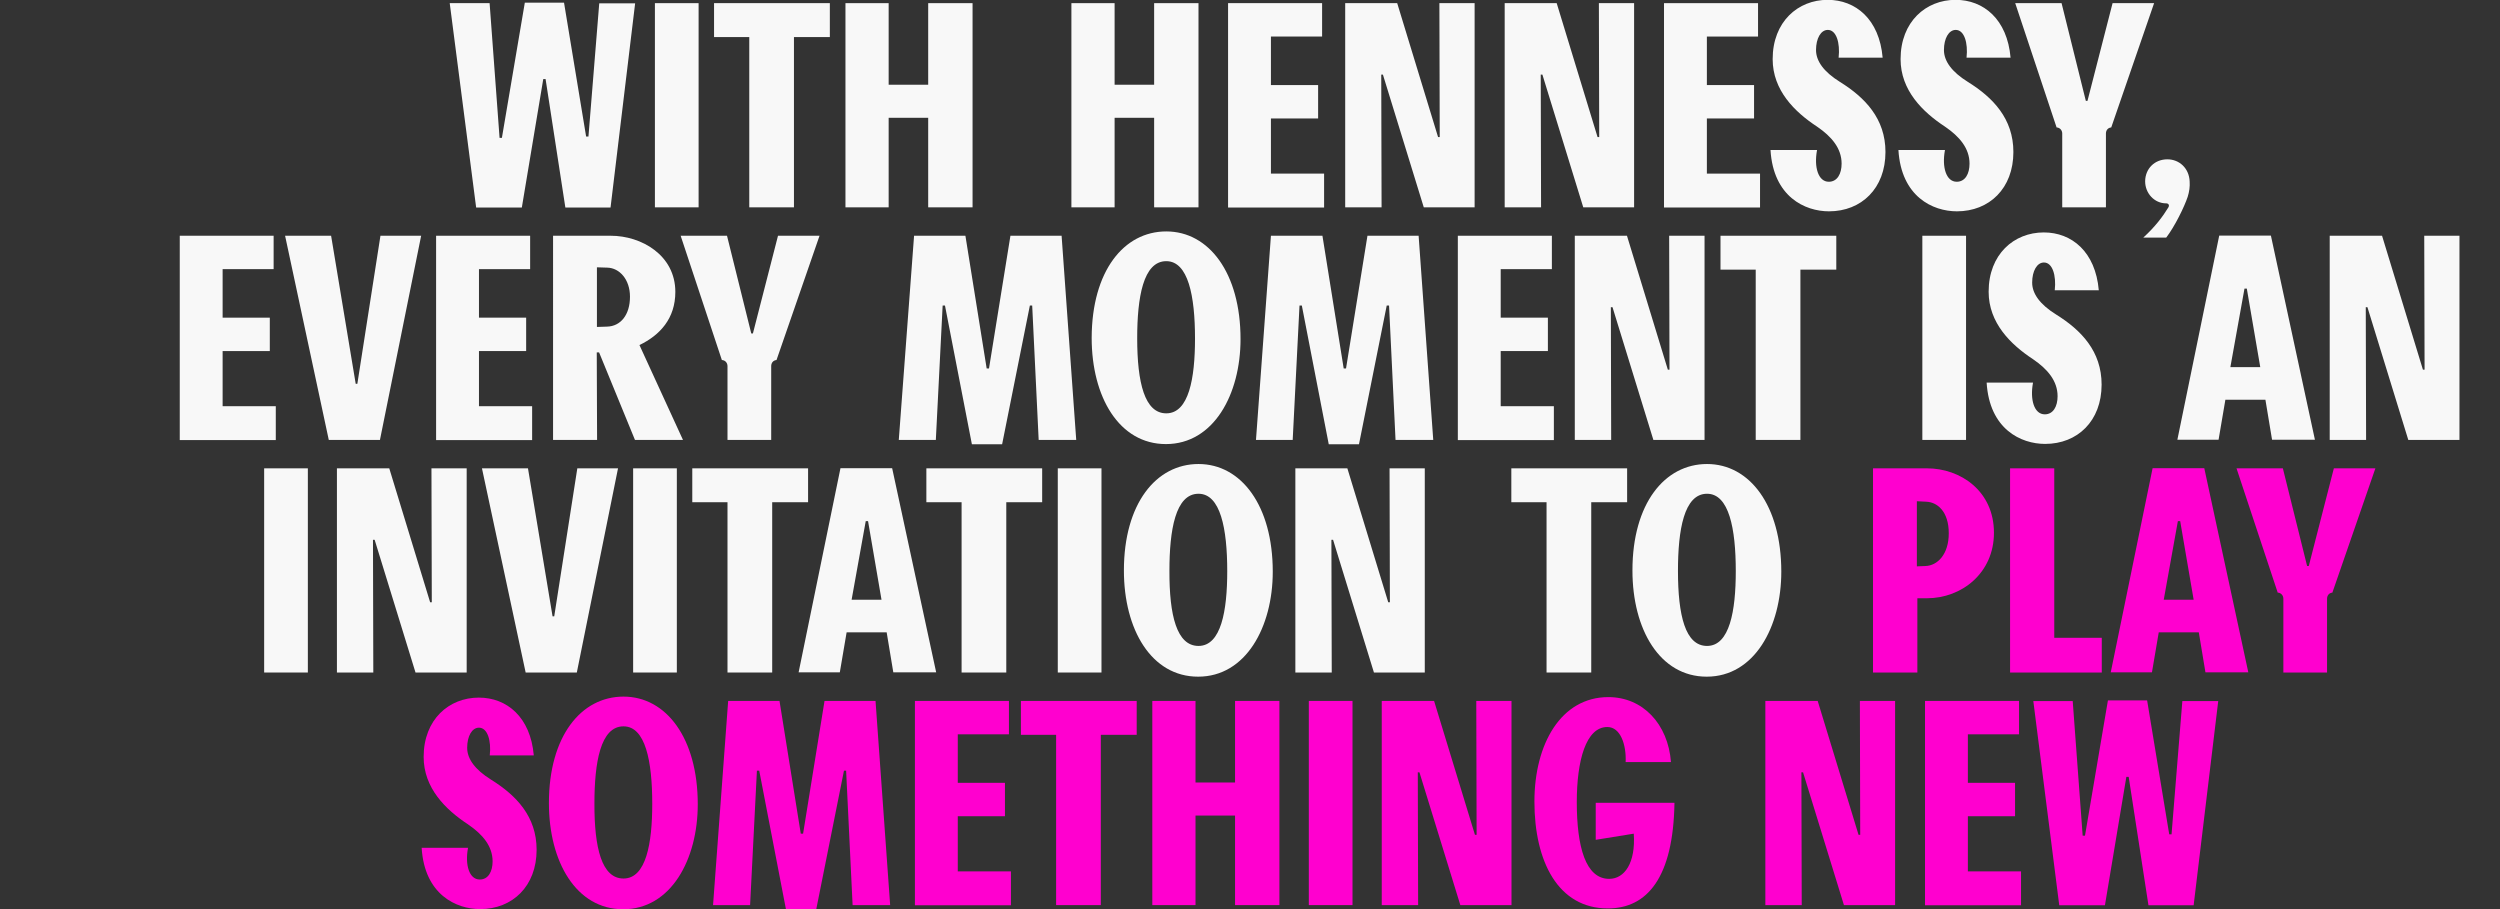 <?xml version="1.0" encoding="utf-8"?>
<!-- Generator: Adobe Illustrator 28.3.0, SVG Export Plug-In . SVG Version: 6.00 Build 0)  -->
<svg version="1.1" id="Layer_1" xmlns="http://www.w3.org/2000/svg" xmlns:xlink="http://www.w3.org/1999/xlink" x="0px" y="0px"
	 viewBox="0 0 1504.8 547.3" style="enable-background:new 0 0 1504.8 547.3;" xml:space="preserve">
<rect x="0" y="0" width="1504.8" height="547.3" fill="#333333" stroke="none"/>
<style type="text/css">
	.st0{fill:#F8F8F8;}
	.st1{fill:#FF00CF;}
</style>
<g>
	<g>
		<path class="st0" d="M294.7,1.9l6,81.1h1.4l13.8-81.4h23.6l13.3,80.6h1.4l6.5-80.2h21.6l-14.8,122.9h-27.2l-11.9-77.3h-1.4
			l-12.9,77.3h-27.5L270.7,1.9H294.7z"/>
		<path class="st0" d="M394.2,1.9h26.3v122.9h-26.3V1.9z"/>
		<path class="st0" d="M451,124.8V22.3h-21.2V1.9h69.7v20.4h-21.6v102.5H451z"/>
		<path class="st0" d="M534.9,1.9V51h23.8V1.9h26.7v122.9h-26.7V70.9h-23.8v53.9h-26V1.9H534.9z"/>
		<path class="st0" d="M670.9,1.9V51h23.8V1.9h26.7v122.9h-26.7V70.9h-23.8v53.9h-26V1.9H670.9z"/>
		<path class="st0" d="M739.2,1.9h56.6v20.1H765v29.2h28.4v20.1H765v33.2h32v20.4h-57.8V1.9z"/>
		<path class="st0" d="M809.6,1.9H841l24.6,80.6h1l-0.2-80.6h21.2v122.9H857l-24.6-79.9h-1l0.2,79.9h-21.9V1.9z"/>
		<path class="st0" d="M905.6,1.9H937l24.6,80.6h1l-0.2-80.6h21.2v122.9H953l-24.6-79.9h-1l0.2,79.9h-21.9V1.9z"/>
		<path class="st0" d="M1001.6,1.9h56.6v20.1h-30.8v29.2h28.4v20.1h-28.4v33.2h32v20.4h-57.8V1.9z"/>
		<path class="st0" d="M1093.7,90.4c-1.9,10.2,0.7,19,7.1,19c5.1,0,7.7-4.8,7.7-10.9c0-9.2-6-16.3-14.8-22.3
			c-13.4-8.8-26.7-21.8-26.7-40.6c0-22.6,15.3-35.7,33.1-35.7c16.8,0,31.1,11.6,33.1,34.8h-26.5c1-9-1.4-16.7-6.5-16.7
			c-4.2,0-7.1,5.1-7.1,12.1c0,6.6,4.6,13.1,14.4,19.2c15.1,9.4,27.4,22.1,27.4,42.2c0,21.9-14.5,35.7-34,35.7
			c-14.5,0-33.5-8.8-35.2-36.9H1093.7z"/>
		<path class="st0" d="M1170.7,90.4c-1.9,10.2,0.7,19,7.1,19c5.1,0,7.7-4.8,7.7-10.9c0-9.2-6-16.3-14.8-22.3
			c-13.4-8.8-26.7-21.8-26.7-40.6c0-22.6,15.3-35.7,33.1-35.7c16.8,0,31.1,11.6,33.1,34.8h-26.5c1-9-1.4-16.7-6.5-16.7
			c-4.2,0-7.1,5.1-7.1,12.1c0,6.6,4.6,13.1,14.4,19.2c15.1,9.4,27.4,22.1,27.4,42.2c0,21.9-14.5,35.7-34,35.7
			c-14.5,0-33.5-8.8-35.2-36.9H1170.7z"/>
		<path class="st0" d="M1270.8,76.7c-2,0.2-3.2,1.7-3.2,3.7v44.4h-26.3V80.4c0-2-1.4-3.6-3.4-3.7L1213,1.9h27.9l14.6,58.8h1
			l15.1-58.8h25L1270.8,76.7z"/>
		<path class="st0" d="M1304.6,95.9c7.1,0,13.1,5.3,13.4,13.4c0.2,2.9-0.2,6.1-1.2,9.2c-2,6-7.7,17.7-12.9,24.5h-13.8
			c7.1-6.5,11.7-12.6,15.1-18.2c0.7-1.2,0.2-2.4-1.4-2.4c-7,0-12.6-6-12.6-13.3C1291.3,101.5,1296.9,95.9,1304.6,95.9z"/>
	</g>
	<g>
		<path class="st0" d="M108.1,141.9h56.6v20.1H134v29.2h28.4v20.1H134v33.2h32v20.4h-57.8V141.9z"/>
		<path class="st0" d="M228.7,264.8h-30.8l-26.3-122.9h27.7l14.8,89.1h1l13.9-89.1h24.5L228.7,264.8z"/>
		<path class="st0" d="M262.5,141.9h56.6v20.1h-30.8v29.2h28.4v20.1h-28.4v33.2h32v20.4h-57.8V141.9z"/>
		<path class="st0" d="M332.9,141.9h34.7c18.5,0,38.9,11.7,38.9,33.8c0,16-9.2,26-21.6,32l26.2,57.1h-28.9l-21.6-52.7h-1.4l0.2,52.7
			h-26.5V141.9z M359.3,196.8l6.1-0.2c8.2-0.2,13.8-7.1,13.8-18c0-10.4-6.3-17.3-13.6-17.5l-6.3-0.2V196.8z"/>
		<path class="st0" d="M467.4,216.7c-2,0.2-3.2,1.7-3.2,3.7v44.4h-26.3v-44.4c0-2-1.4-3.6-3.4-3.7l-24.8-74.8h27.9l14.6,58.8h1
			l15.1-58.8h25L467.4,216.7z"/>
		<path class="st0" d="M550.2,141.9h30.9l12.8,79.9h1.4l12.9-79.9H639l8.8,122.9h-22.6l-3.9-80.9h-1.4l-16.7,83.5h-18.2l-16.2-83.5
			h-1.4l-4.1,80.9h-22.3L550.2,141.9z"/>
		<path class="st0" d="M702,139.3c25.7,0,44.7,25,44.7,64.8c0,33.3-16.2,63.2-44.9,63.2c-28.2,0-44.7-28.4-44.7-63.9
			C657.2,163.1,676.5,139.3,702,139.3z M702,248.8c13.6,0,17.3-21.1,17.3-45c0-25.7-4.1-46.6-17.3-46.6c-13.9,0-17.5,21.9-17.5,46.4
			C684.5,230.4,689,248.8,702,248.8z"/>
		<path class="st0" d="M765,141.9H796l12.8,79.9h1.4l12.9-79.9h30.8l8.8,122.9H840l-3.9-80.9h-1.4l-16.7,83.5h-18.2l-16.2-83.5h-1.4
			l-4.1,80.9H756L765,141.9z"/>
		<path class="st0" d="M877.5,141.9h56.6v20.1h-30.8v29.2h28.4v20.1h-28.4v33.2h32v20.4h-57.8V141.9z"/>
		<path class="st0" d="M947.9,141.9h31.4l24.6,80.6h1l-0.2-80.6h21.3v122.9h-30.8l-24.6-79.9h-1l0.2,79.9h-21.9V141.9z"/>
		<path class="st0" d="M1056.8,264.8V162.3h-21.2v-20.4h69.7v20.4h-21.6v102.5H1056.8z"/>
		<path class="st0" d="M1157.1,141.9h26.3v122.9h-26.3V141.9z"/>
		<path class="st0" d="M1223.7,230.4c-1.9,10.2,0.7,19,7.1,19c5.1,0,7.7-4.8,7.7-10.9c0-9.2-6-16.3-14.8-22.3
			c-13.4-8.8-26.7-21.8-26.7-40.6c0-22.6,15.3-35.7,33.2-35.7c16.8,0,31.1,11.6,33.1,34.8h-26.5c1-9-1.4-16.7-6.5-16.7
			c-4.2,0-7.1,5.1-7.1,12.1c0,6.6,4.6,13.1,14.4,19.2c15.1,9.4,27.4,22.1,27.4,42.2c0,21.9-14.5,35.7-34,35.7
			c-14.5,0-33.5-8.8-35.2-36.9H1223.7z"/>
		<path class="st0" d="M1363.6,240.6h-24.1l-4.1,24.1h-24.8l25.2-122.9h31.1l26.5,122.9h-25.8L1363.6,240.6z M1352.4,173.7h-1.4
			l-8.5,47.3h18L1352.4,173.7z"/>
		<path class="st0" d="M1402.4,141.9h31.4l24.6,80.6h1l-0.2-80.6h21.2v122.9h-30.8l-24.6-79.9h-1l0.2,79.9h-21.9V141.9z"/>
	</g>
	<g>
		<path class="st0" d="M159,281.9h26.3v122.9H159V281.9z"/>
		<path class="st0" d="M202.9,281.9h31.4l24.6,80.6h1l-0.2-80.6h21.2v122.9h-30.8l-24.6-79.9h-1l0.2,79.9h-21.9V281.9z"/>
		<path class="st0" d="M347.2,404.8h-30.8l-26.3-122.9h27.7l14.8,89.1h1l13.9-89.1H372L347.2,404.8z"/>
		<path class="st0" d="M381.1,281.9h26.3v122.9h-26.3V281.9z"/>
		<path class="st0" d="M437.9,404.8V302.3h-21.2v-20.4h69.7v20.4h-21.6v102.5H437.9z"/>
		<path class="st0" d="M533.7,380.6h-24.1l-4.1,24.1h-24.8l25.2-122.9H537l26.5,122.9h-25.8L533.7,380.6z M522.5,313.7h-1.4
			l-8.5,47.3h18L522.5,313.7z"/>
		<path class="st0" d="M578.8,404.8V302.3h-21.2v-20.4h69.7v20.4h-21.6v102.5H578.8z"/>
		<path class="st0" d="M636.6,281.9H663v122.9h-26.3V281.9z"/>
		<path class="st0" d="M721.4,279.3c25.7,0,44.7,25,44.7,64.8c0,33.3-16.2,63.2-44.9,63.2c-28.2,0-44.7-28.4-44.7-63.9
			C676.5,303.1,695.9,279.3,721.4,279.3z M721.4,388.8c13.6,0,17.3-21.1,17.3-45c0-25.7-4.1-46.6-17.3-46.6
			c-13.9,0-17.5,21.9-17.5,46.4C703.8,370.4,708.3,388.8,721.4,388.8z"/>
		<path class="st0" d="M779.6,281.9H811l24.6,80.6h1l-0.2-80.6h21.2v122.9H827l-24.6-79.9h-1l0.2,79.9h-21.9V281.9z"/>
		<path class="st0" d="M930.9,404.8V302.3h-21.2v-20.4h69.7v20.4h-21.6v102.5H930.9z"/>
		<path class="st0" d="M1027.5,279.3c25.7,0,44.7,25,44.7,64.8c0,33.3-16.2,63.2-44.9,63.2c-28.2,0-44.7-28.4-44.7-63.9
			C982.6,303.1,1002,279.3,1027.5,279.3z M1027.5,388.8c13.6,0,17.3-21.1,17.3-45c0-25.7-4.1-46.6-17.3-46.6
			c-13.9,0-17.5,21.9-17.5,46.4C1010,370.4,1014.4,388.8,1027.5,388.8z"/>
		<path class="st1" d="M1127.4,281.9h32.5c20.1,0,40.3,13.6,40.3,38.8c0,24.3-19.5,39.4-40.3,39.4h-5.8v44.7h-26.7V281.9z
			 M1153.8,340.9l5.1-0.2c7.3-0.2,14.1-7,14.1-19.7c0-13.3-7-18.7-13.4-19l-5.8-0.3V340.9z"/>
		<path class="st1" d="M1209.8,281.9h26.7v102h28.6v20.9h-55.2V281.9z"/>
		<path class="st1" d="M1323.5,380.6h-24.1l-4.1,24.1h-24.8l25.2-122.9h31.1l26.5,122.9h-25.8L1323.5,380.6z M1312.3,313.7h-1.4
			l-8.5,47.3h18L1312.3,313.7z"/>
		<path class="st1" d="M1403.9,356.7c-2,0.2-3.2,1.7-3.2,3.7v44.4h-26.3v-44.4c0-2-1.4-3.6-3.4-3.7l-24.8-74.8h27.9l14.6,58.8h1
			l15.1-58.8h25L1403.9,356.7z"/>
	</g>
	<g>
		<path class="st1" d="M281.7,510.4c-1.9,10.2,0.7,19,7.1,19c5.1,0,7.7-4.8,7.7-10.9c0-9.2-6-16.3-14.8-22.3
			c-13.4-8.8-26.7-21.8-26.7-40.6c0-22.6,15.3-35.7,33.2-35.7c16.8,0,31.1,11.6,33.1,34.8h-26.5c1-9-1.4-16.7-6.5-16.7
			c-4.2,0-7.1,5.1-7.1,12.1c0,6.6,4.6,13.1,14.4,19.2c15.1,9.4,27.4,22.1,27.4,42.2c0,21.9-14.5,35.7-34,35.7
			c-14.5,0-33.5-8.8-35.2-36.9H281.7z"/>
		<path class="st1" d="M375.3,419.3c25.7,0,44.7,25,44.7,64.8c0,33.3-16.2,63.2-44.9,63.2c-28.2,0-44.7-28.4-44.7-63.9
			C330.4,443.1,349.8,419.3,375.3,419.3z M375.3,528.8c13.6,0,17.3-21.1,17.3-45c0-25.7-4.1-46.6-17.3-46.6
			c-13.9,0-17.5,21.9-17.5,46.4C357.7,510.4,362.2,528.8,375.3,528.8z"/>
		<path class="st1" d="M438.3,421.9h30.9l12.8,79.9h1.4l12.9-79.9H527l8.8,122.9h-22.6l-3.9-80.9H508l-16.7,83.5h-18.2L457,463.9
			h-1.4l-4.1,80.9h-22.3L438.3,421.9z"/>
		<path class="st1" d="M550.7,421.9h56.6v20.1h-30.8v29.2h28.4v20.1h-28.4v33.2h32v20.4h-57.8V421.9z"/>
		<path class="st1" d="M635.7,544.8V442.3h-21.2v-20.4h69.7v20.4h-21.6v102.5H635.7z"/>
		<path class="st1" d="M719.6,421.9V471h23.8v-49.1h26.7v122.9h-26.7v-53.9h-23.8v53.9h-26V421.9H719.6z"/>
		<path class="st1" d="M787.8,421.9h26.3v122.9h-26.3V421.9z"/>
		<path class="st1" d="M831.8,421.9h31.4l24.6,80.6h1l-0.2-80.6h21.2v122.9h-30.8l-24.6-79.9h-1l0.2,79.9h-21.9V421.9z"/>
		<path class="st1" d="M978.5,458.8c0.5-10.5-3.1-21.2-11-21.2c-12.9,0-18.4,20.2-18.4,45.2c0,26.9,5.3,46.2,19.5,46.2
			c9.3,0,16-9.7,14.8-27.2l-22.9,3.7v-22.3h47.4c-0.7,44.9-16.3,63.6-40.1,63.6c-29.9,0-44.2-28.2-44.2-64.3
			c0-34.7,16-62.9,44.5-62.9c20.7,0,35.9,16.1,37.7,39.1H978.5z"/>
		<path class="st1" d="M1062.7,421.9h31.4l24.6,80.6h1l-0.2-80.6h21.2v122.9h-30.8l-24.6-79.9h-1l0.2,79.9h-21.9V421.9z"/>
		<path class="st1" d="M1158.7,421.9h56.6v20.1h-30.8v29.2h28.4v20.1h-28.4v33.2h32v20.4h-57.8V421.9z"/>
		<path class="st1" d="M1247.6,421.9l6,81.1h1.4l13.8-81.4h23.6l13.3,80.6h1.4l6.5-80.2h21.6l-14.8,122.9h-27.2l-11.9-77.3h-1.4
			l-12.9,77.3h-27.5l-15.6-122.9H1247.6z"/>
	</g>
</g>
</svg>
